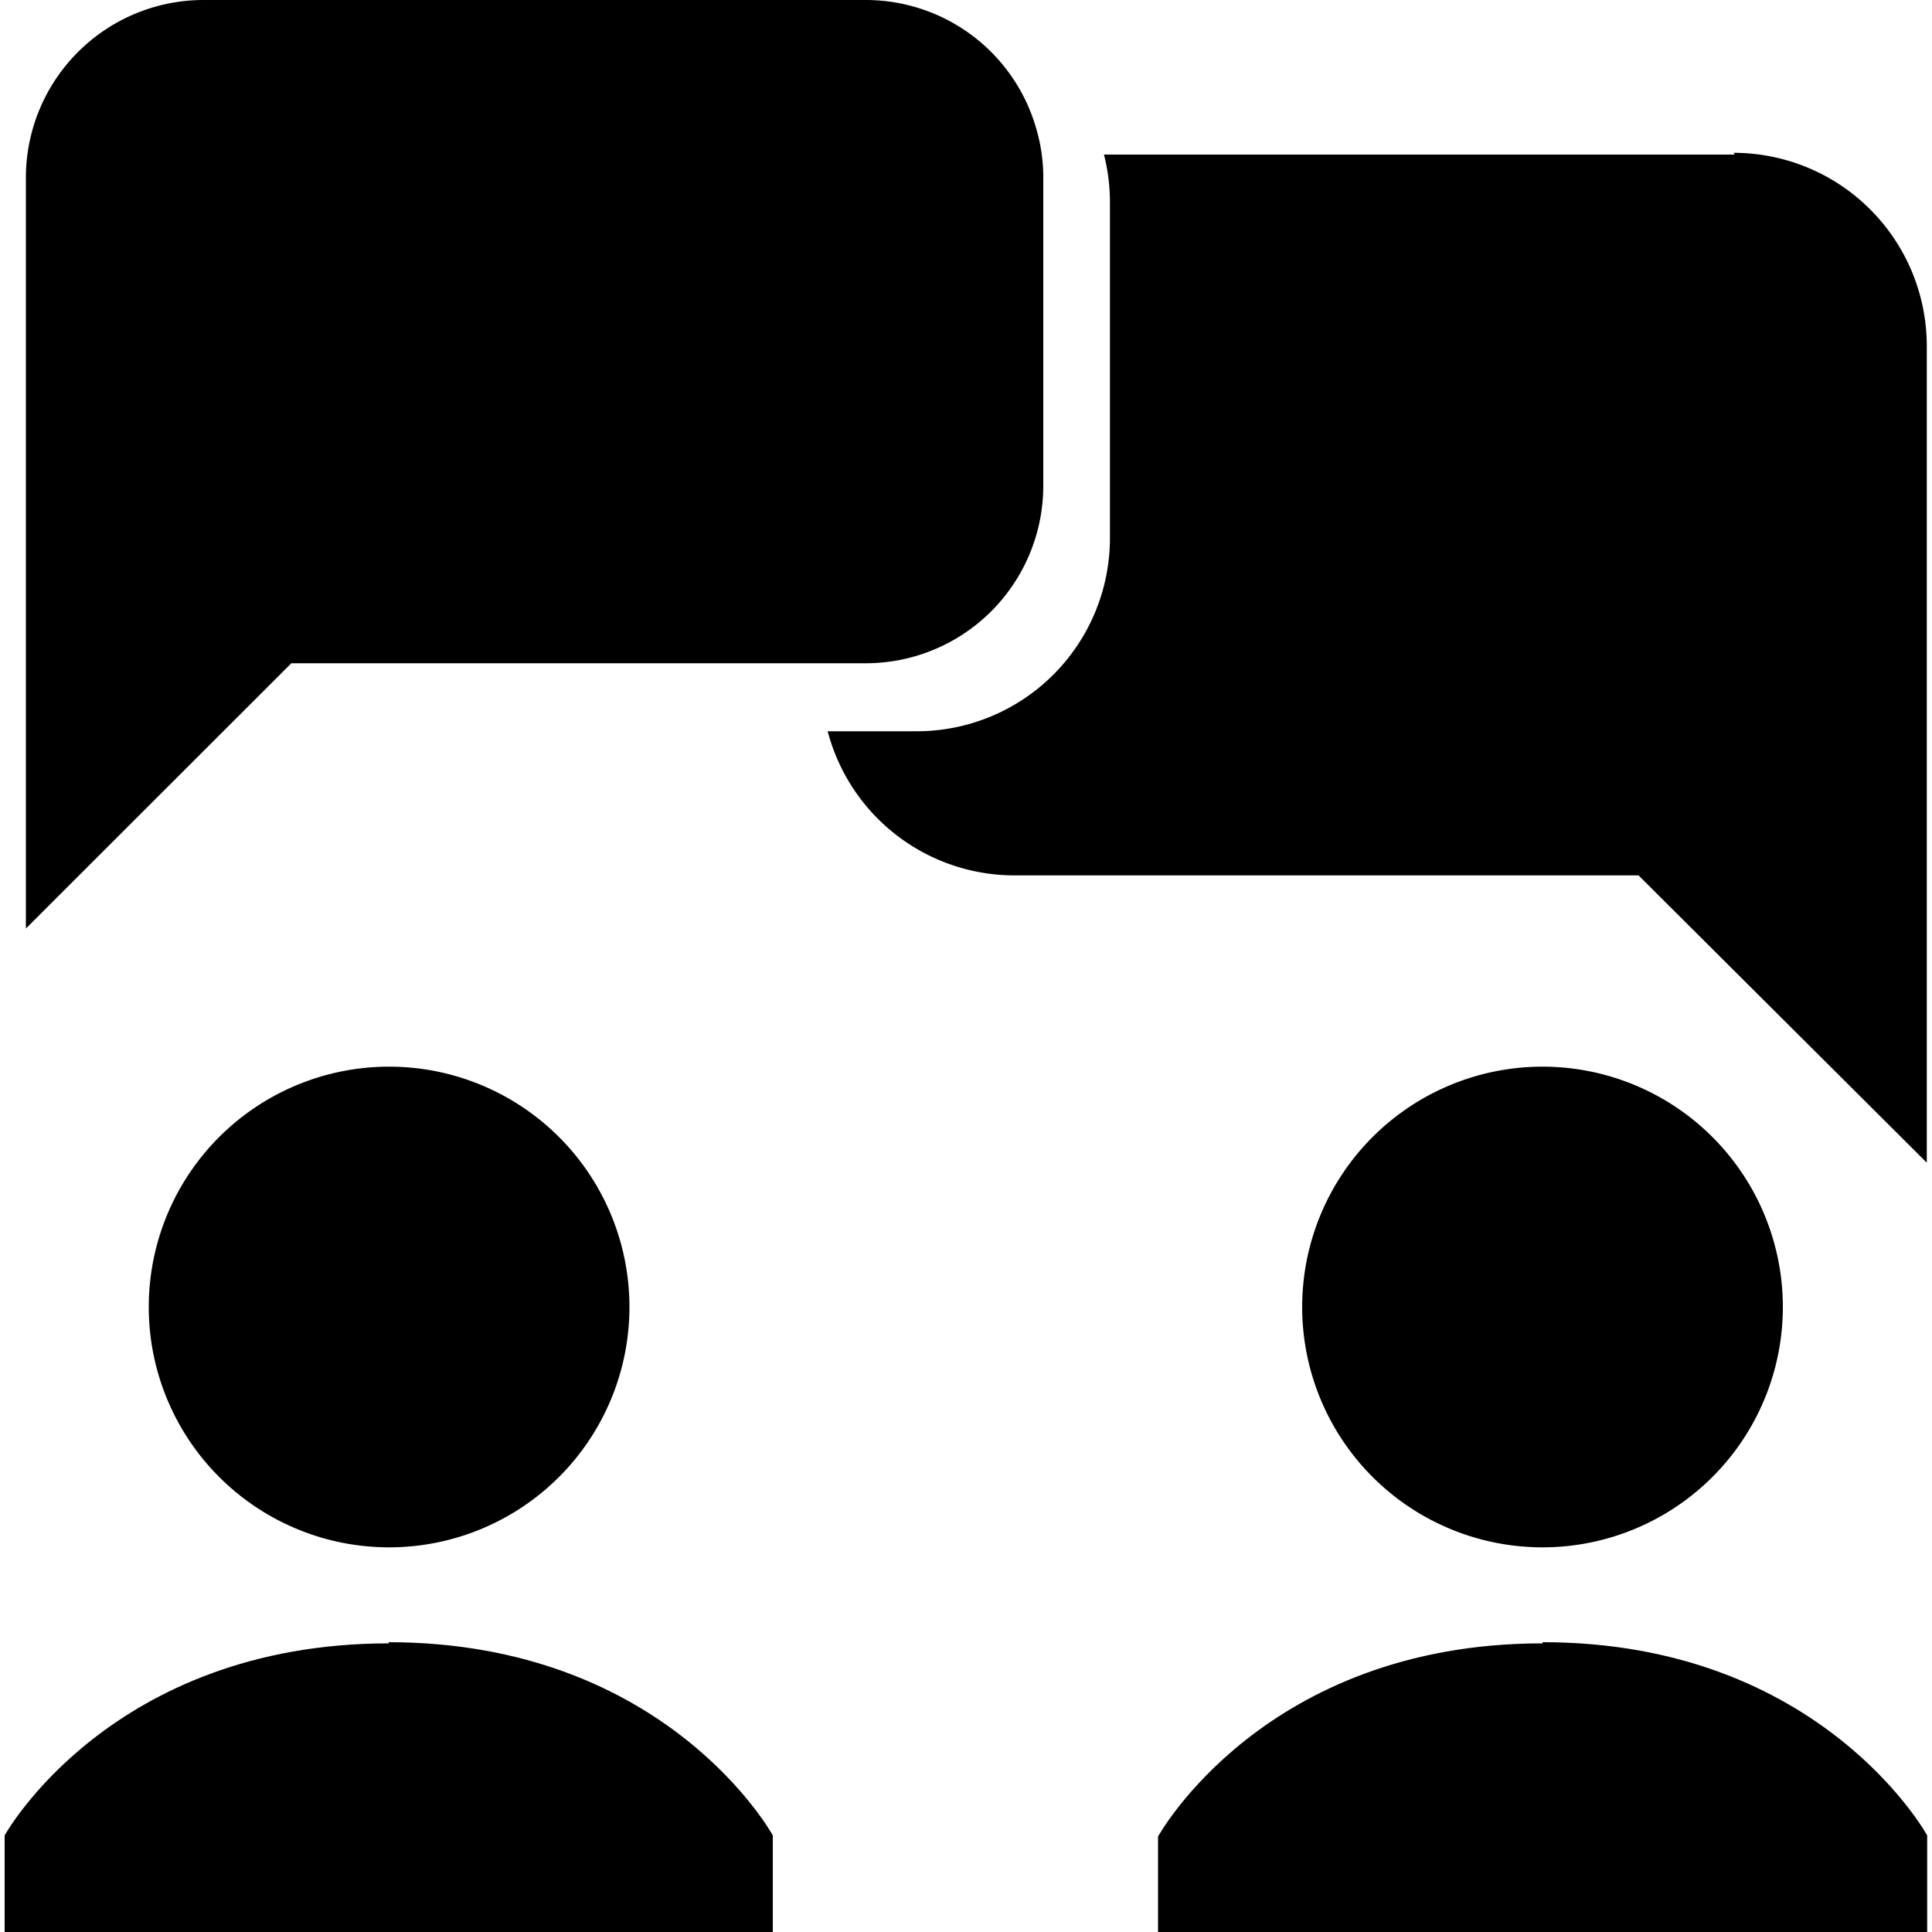 <?xml version="1.0" encoding="UTF-8"?> <svg xmlns="http://www.w3.org/2000/svg" id="Layer_1" data-name="Layer 1" viewBox="0 0 100 100"><g id="Group_1306" data-name="Group 1306"><path id="Path_2624" data-name="Path 2624" d="M89.79,8H57.14a9.93,9.93,0,0,1,.31,2.49V27.85a10,10,0,0,1-10,10H42.84a10,10,0,0,0,9.63,7.46H84.81L99.73,60.18V17.91a10,10,0,0,0-10-10Z"></path><path id="Path_2625" data-name="Path 2625" d="M54,25.17v-16a8.81,8.81,0,0,0-.3-2.28A9.18,9.18,0,0,0,44.83,0H10.5A9.2,9.2,0,0,0,1.34,9.16v38.9L15.08,34.33H44.83A9.19,9.19,0,0,0,54,25.18Z"></path><path id="Path_2626" data-name="Path 2626" d="M32.58,67.65A12.44,12.44,0,1,1,20.14,55.21h0A12.44,12.44,0,0,1,32.58,67.65"></path><path id="Path_2627" data-name="Path 2627" d="M92.28,67.65A12.44,12.44,0,1,1,79.84,55.21h0A12.44,12.44,0,0,1,92.28,67.65"></path><path id="Path_2628" data-name="Path 2628" d="M20.14,85.06C5.72,85.06.24,95,.24,95v5H40V95s-5.47-10-19.9-10Z"></path><path id="Path_2629" data-name="Path 2629" d="M79.84,85.06c-14.43,0-19.9,10-19.9,10v5H99.75V95s-5.48-10-19.9-10Z"></path></g></svg> 